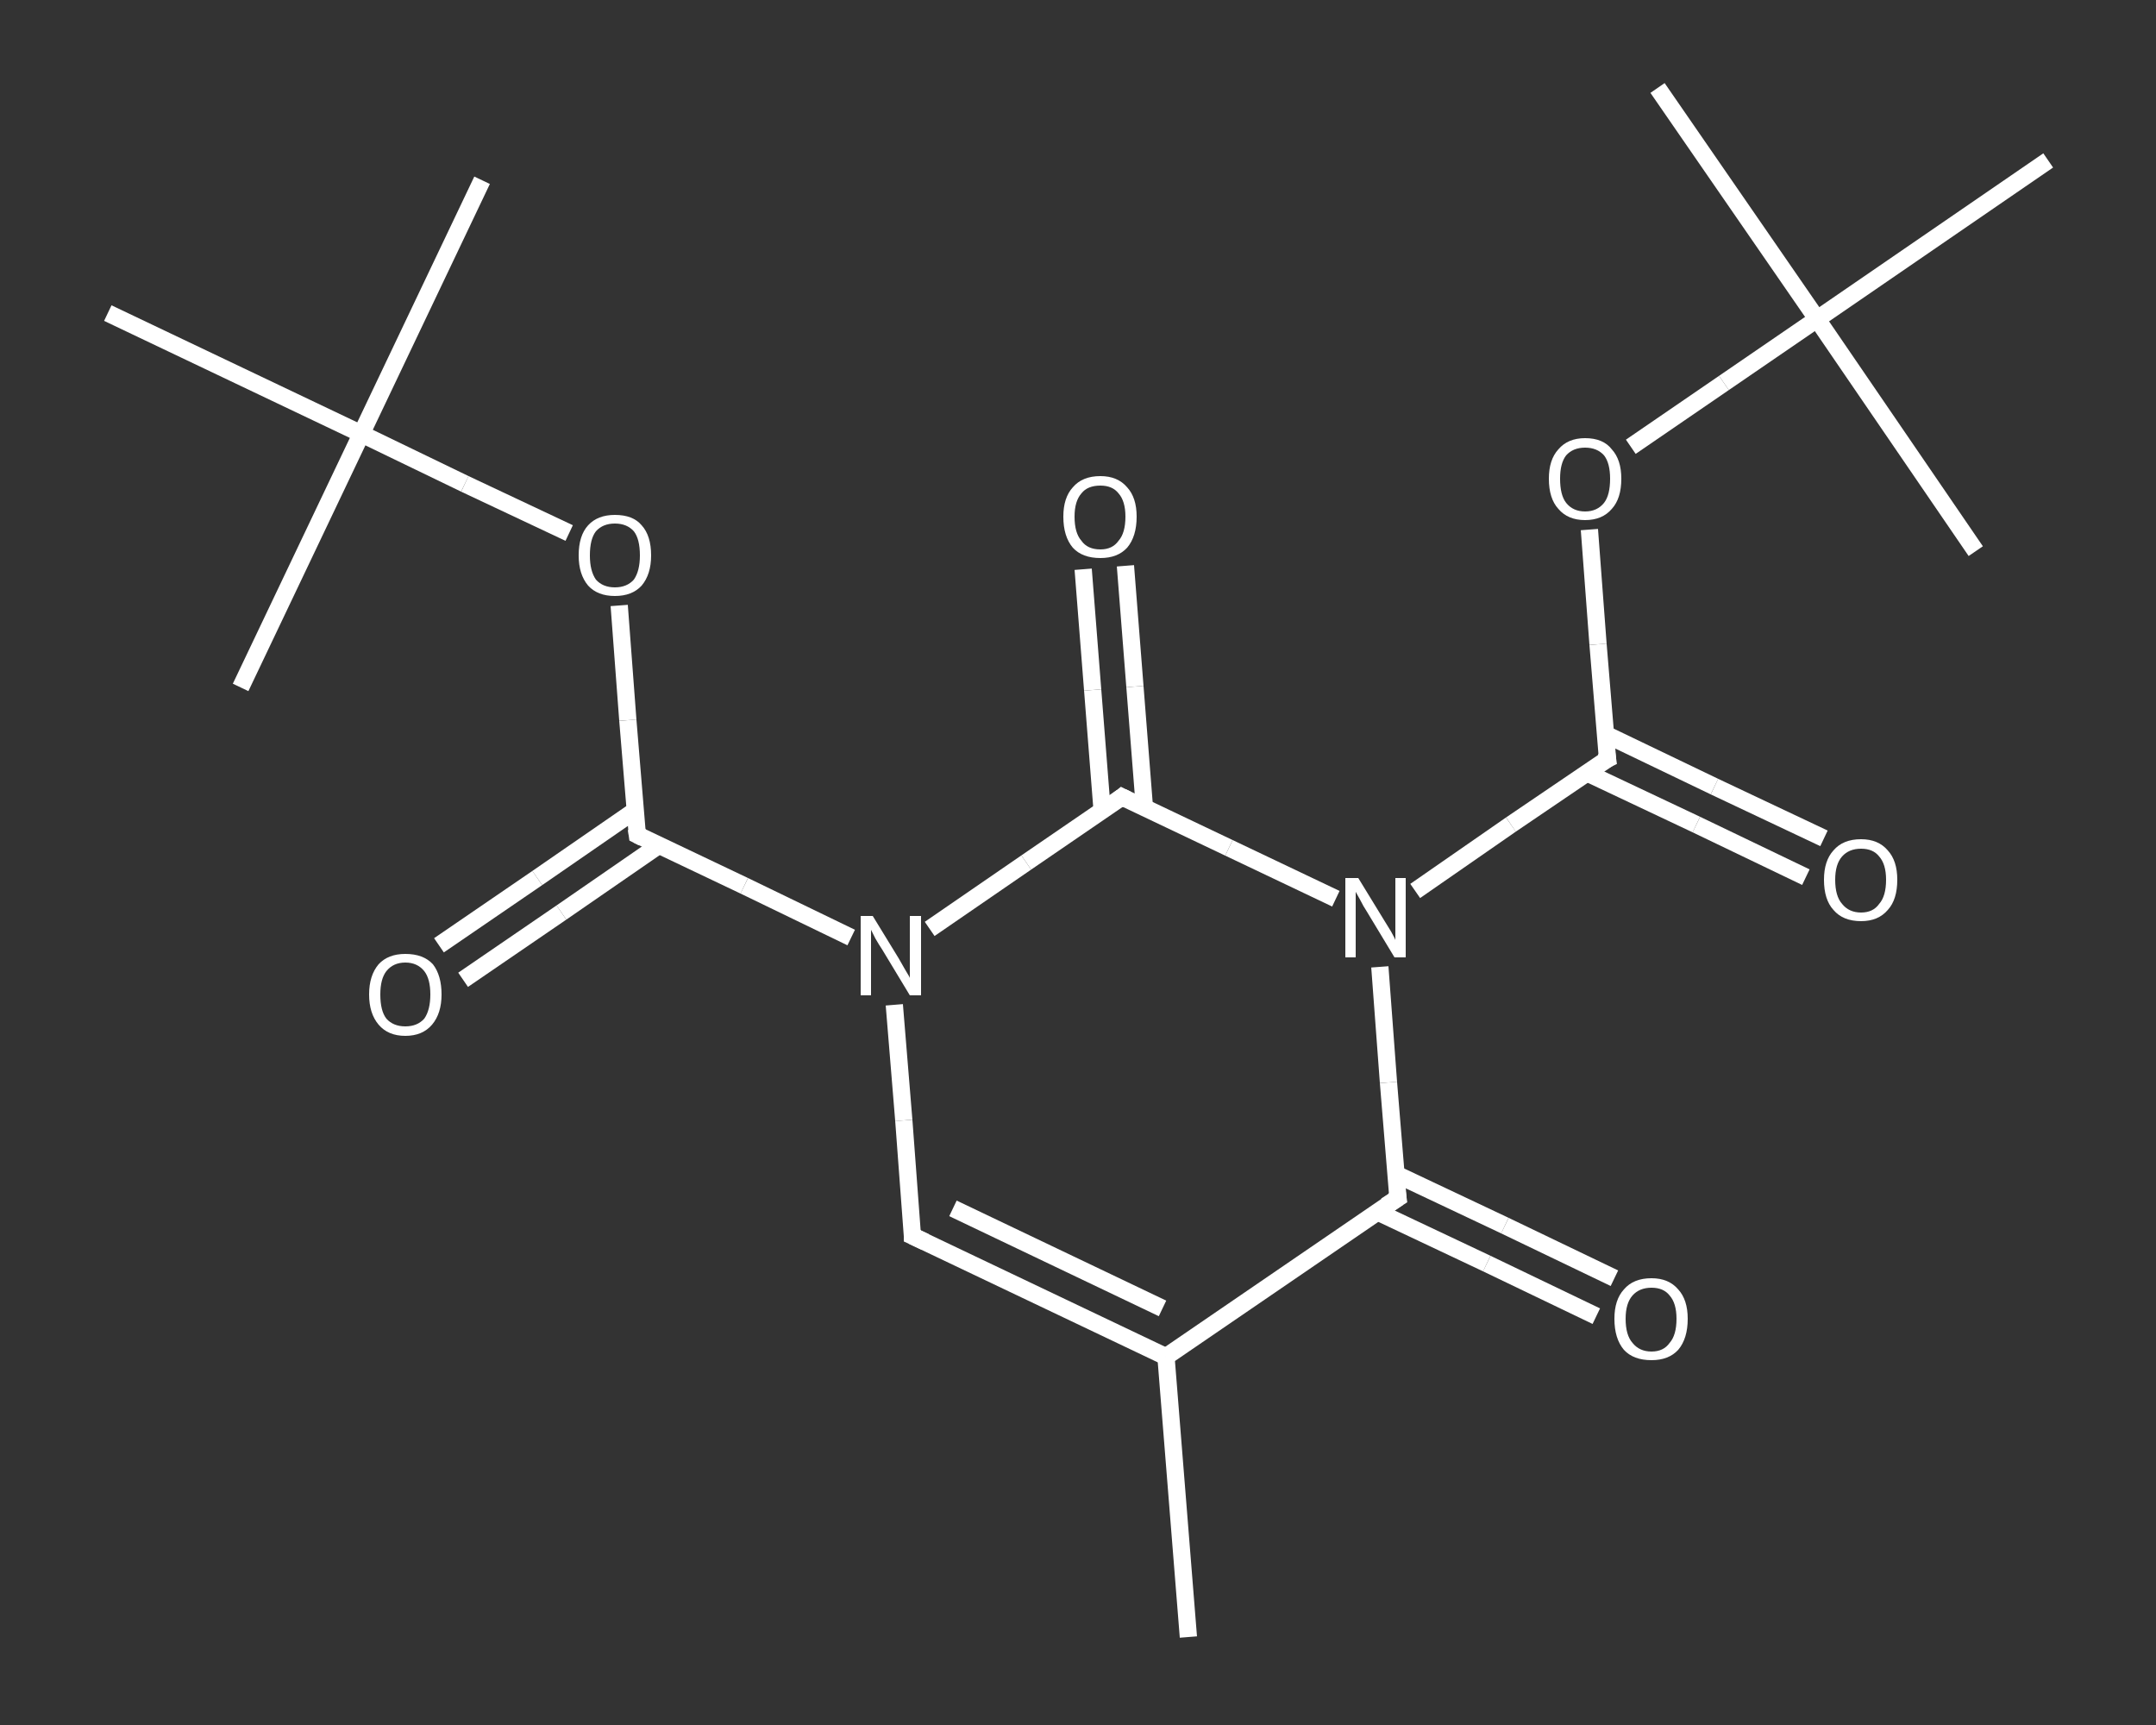 <?xml version='1.0' encoding='iso-8859-1'?>
<svg version='1.1' baseProfile='full'
              xmlns='http://www.w3.org/2000/svg'
                      xmlns:rdkit='http://www.rdkit.org/xml'
                      xmlns:xlink='http://www.w3.org/1999/xlink'
                  xml:space='preserve'
width='250px' height='200px' viewBox='0 0 250 200'>
<rect x="0" y="0" width="250" height="200" fill="#333333" stroke="none"/>
<!-- END OF HEADER -->
<rect style='opacity:1.0;fill:transparent;stroke:none' width='250.0' height='200.0' x='0.0' y='0.0'> </rect>
<path class='bond-0 atom-0 atom-1' d='M 137.8,189.8 L 135.2,157.3' style='fill:none;fill-rule:evenodd;stroke:#FFFFFF;stroke-width:2.0px;stroke-linecap:butt;stroke-linejoin:miter;stroke-opacity:1' />
<path class='bond-1 atom-1 atom-2' d='M 135.2,157.3 L 105.8,143.3' style='fill:none;fill-rule:evenodd;stroke:#FFFFFF;stroke-width:2.0px;stroke-linecap:butt;stroke-linejoin:miter;stroke-opacity:1' />
<path class='bond-1 atom-1 atom-2' d='M 134.8,151.7 L 110.5,140.1' style='fill:none;fill-rule:evenodd;stroke:#FFFFFF;stroke-width:2.0px;stroke-linecap:butt;stroke-linejoin:miter;stroke-opacity:1' />
<path class='bond-2 atom-2 atom-3' d='M 105.8,143.3 L 104.8,129.9' style='fill:none;fill-rule:evenodd;stroke:#FFFFFF;stroke-width:2.0px;stroke-linecap:butt;stroke-linejoin:miter;stroke-opacity:1' />
<path class='bond-2 atom-2 atom-3' d='M 104.8,129.9 L 103.7,116.5' style='fill:none;fill-rule:evenodd;stroke:#FFFFFF;stroke-width:2.0px;stroke-linecap:butt;stroke-linejoin:miter;stroke-opacity:1' />
<path class='bond-3 atom-3 atom-4' d='M 98.7,108.7 L 86.3,102.7' style='fill:none;fill-rule:evenodd;stroke:#FFFFFF;stroke-width:2.0px;stroke-linecap:butt;stroke-linejoin:miter;stroke-opacity:1' />
<path class='bond-3 atom-3 atom-4' d='M 86.3,102.7 L 73.9,96.8' style='fill:none;fill-rule:evenodd;stroke:#FFFFFF;stroke-width:2.0px;stroke-linecap:butt;stroke-linejoin:miter;stroke-opacity:1' />
<path class='bond-4 atom-4 atom-5' d='M 73.6,94.0 L 62.3,101.8' style='fill:none;fill-rule:evenodd;stroke:#FFFFFF;stroke-width:2.0px;stroke-linecap:butt;stroke-linejoin:miter;stroke-opacity:1' />
<path class='bond-4 atom-4 atom-5' d='M 62.3,101.8 L 50.9,109.6' style='fill:none;fill-rule:evenodd;stroke:#FFFFFF;stroke-width:2.0px;stroke-linecap:butt;stroke-linejoin:miter;stroke-opacity:1' />
<path class='bond-4 atom-4 atom-5' d='M 76.4,98.0 L 65.1,105.8' style='fill:none;fill-rule:evenodd;stroke:#FFFFFF;stroke-width:2.0px;stroke-linecap:butt;stroke-linejoin:miter;stroke-opacity:1' />
<path class='bond-4 atom-4 atom-5' d='M 65.1,105.8 L 53.7,113.6' style='fill:none;fill-rule:evenodd;stroke:#FFFFFF;stroke-width:2.0px;stroke-linecap:butt;stroke-linejoin:miter;stroke-opacity:1' />
<path class='bond-5 atom-4 atom-6' d='M 73.9,96.8 L 72.8,83.5' style='fill:none;fill-rule:evenodd;stroke:#FFFFFF;stroke-width:2.0px;stroke-linecap:butt;stroke-linejoin:miter;stroke-opacity:1' />
<path class='bond-5 atom-4 atom-6' d='M 72.8,83.5 L 71.8,70.2' style='fill:none;fill-rule:evenodd;stroke:#FFFFFF;stroke-width:2.0px;stroke-linecap:butt;stroke-linejoin:miter;stroke-opacity:1' />
<path class='bond-6 atom-6 atom-7' d='M 66.0,61.8 L 53.9,56.1' style='fill:none;fill-rule:evenodd;stroke:#FFFFFF;stroke-width:2.0px;stroke-linecap:butt;stroke-linejoin:miter;stroke-opacity:1' />
<path class='bond-6 atom-6 atom-7' d='M 53.9,56.1 L 41.9,50.3' style='fill:none;fill-rule:evenodd;stroke:#FFFFFF;stroke-width:2.0px;stroke-linecap:butt;stroke-linejoin:miter;stroke-opacity:1' />
<path class='bond-7 atom-7 atom-8' d='M 41.9,50.3 L 55.9,20.9' style='fill:none;fill-rule:evenodd;stroke:#FFFFFF;stroke-width:2.0px;stroke-linecap:butt;stroke-linejoin:miter;stroke-opacity:1' />
<path class='bond-8 atom-7 atom-9' d='M 41.9,50.3 L 27.9,79.7' style='fill:none;fill-rule:evenodd;stroke:#FFFFFF;stroke-width:2.0px;stroke-linecap:butt;stroke-linejoin:miter;stroke-opacity:1' />
<path class='bond-9 atom-7 atom-10' d='M 41.9,50.3 L 12.5,36.3' style='fill:none;fill-rule:evenodd;stroke:#FFFFFF;stroke-width:2.0px;stroke-linecap:butt;stroke-linejoin:miter;stroke-opacity:1' />
<path class='bond-10 atom-3 atom-11' d='M 107.8,107.7 L 119.0,100.0' style='fill:none;fill-rule:evenodd;stroke:#FFFFFF;stroke-width:2.0px;stroke-linecap:butt;stroke-linejoin:miter;stroke-opacity:1' />
<path class='bond-10 atom-3 atom-11' d='M 119.0,100.0 L 130.1,92.4' style='fill:none;fill-rule:evenodd;stroke:#FFFFFF;stroke-width:2.0px;stroke-linecap:butt;stroke-linejoin:miter;stroke-opacity:1' />
<path class='bond-11 atom-11 atom-12' d='M 132.7,93.6 L 131.6,79.6' style='fill:none;fill-rule:evenodd;stroke:#FFFFFF;stroke-width:2.0px;stroke-linecap:butt;stroke-linejoin:miter;stroke-opacity:1' />
<path class='bond-11 atom-11 atom-12' d='M 131.6,79.6 L 130.5,65.6' style='fill:none;fill-rule:evenodd;stroke:#FFFFFF;stroke-width:2.0px;stroke-linecap:butt;stroke-linejoin:miter;stroke-opacity:1' />
<path class='bond-11 atom-11 atom-12' d='M 127.8,94.0 L 126.7,80.0' style='fill:none;fill-rule:evenodd;stroke:#FFFFFF;stroke-width:2.0px;stroke-linecap:butt;stroke-linejoin:miter;stroke-opacity:1' />
<path class='bond-11 atom-11 atom-12' d='M 126.7,80.0 L 125.6,66.0' style='fill:none;fill-rule:evenodd;stroke:#FFFFFF;stroke-width:2.0px;stroke-linecap:butt;stroke-linejoin:miter;stroke-opacity:1' />
<path class='bond-12 atom-11 atom-13' d='M 130.1,92.4 L 142.5,98.3' style='fill:none;fill-rule:evenodd;stroke:#FFFFFF;stroke-width:2.0px;stroke-linecap:butt;stroke-linejoin:miter;stroke-opacity:1' />
<path class='bond-12 atom-11 atom-13' d='M 142.5,98.3 L 154.9,104.2' style='fill:none;fill-rule:evenodd;stroke:#FFFFFF;stroke-width:2.0px;stroke-linecap:butt;stroke-linejoin:miter;stroke-opacity:1' />
<path class='bond-13 atom-13 atom-14' d='M 164.1,103.3 L 175.2,95.6' style='fill:none;fill-rule:evenodd;stroke:#FFFFFF;stroke-width:2.0px;stroke-linecap:butt;stroke-linejoin:miter;stroke-opacity:1' />
<path class='bond-13 atom-13 atom-14' d='M 175.2,95.6 L 186.4,88.0' style='fill:none;fill-rule:evenodd;stroke:#FFFFFF;stroke-width:2.0px;stroke-linecap:butt;stroke-linejoin:miter;stroke-opacity:1' />
<path class='bond-14 atom-14 atom-15' d='M 184.0,89.6 L 196.7,95.6' style='fill:none;fill-rule:evenodd;stroke:#FFFFFF;stroke-width:2.0px;stroke-linecap:butt;stroke-linejoin:miter;stroke-opacity:1' />
<path class='bond-14 atom-14 atom-15' d='M 196.7,95.6 L 209.4,101.7' style='fill:none;fill-rule:evenodd;stroke:#FFFFFF;stroke-width:2.0px;stroke-linecap:butt;stroke-linejoin:miter;stroke-opacity:1' />
<path class='bond-14 atom-14 atom-15' d='M 186.1,85.1 L 198.8,91.2' style='fill:none;fill-rule:evenodd;stroke:#FFFFFF;stroke-width:2.0px;stroke-linecap:butt;stroke-linejoin:miter;stroke-opacity:1' />
<path class='bond-14 atom-14 atom-15' d='M 198.8,91.2 L 211.5,97.2' style='fill:none;fill-rule:evenodd;stroke:#FFFFFF;stroke-width:2.0px;stroke-linecap:butt;stroke-linejoin:miter;stroke-opacity:1' />
<path class='bond-15 atom-14 atom-16' d='M 186.4,88.0 L 185.3,74.7' style='fill:none;fill-rule:evenodd;stroke:#FFFFFF;stroke-width:2.0px;stroke-linecap:butt;stroke-linejoin:miter;stroke-opacity:1' />
<path class='bond-15 atom-14 atom-16' d='M 185.3,74.7 L 184.3,61.4' style='fill:none;fill-rule:evenodd;stroke:#FFFFFF;stroke-width:2.0px;stroke-linecap:butt;stroke-linejoin:miter;stroke-opacity:1' />
<path class='bond-16 atom-16 atom-17' d='M 189.1,51.8 L 199.9,44.4' style='fill:none;fill-rule:evenodd;stroke:#FFFFFF;stroke-width:2.0px;stroke-linecap:butt;stroke-linejoin:miter;stroke-opacity:1' />
<path class='bond-16 atom-16 atom-17' d='M 199.9,44.4 L 210.7,37.0' style='fill:none;fill-rule:evenodd;stroke:#FFFFFF;stroke-width:2.0px;stroke-linecap:butt;stroke-linejoin:miter;stroke-opacity:1' />
<path class='bond-17 atom-17 atom-18' d='M 210.7,37.0 L 192.2,10.2' style='fill:none;fill-rule:evenodd;stroke:#FFFFFF;stroke-width:2.0px;stroke-linecap:butt;stroke-linejoin:miter;stroke-opacity:1' />
<path class='bond-18 atom-17 atom-19' d='M 210.7,37.0 L 229.1,63.9' style='fill:none;fill-rule:evenodd;stroke:#FFFFFF;stroke-width:2.0px;stroke-linecap:butt;stroke-linejoin:miter;stroke-opacity:1' />
<path class='bond-19 atom-17 atom-20' d='M 210.7,37.0 L 237.5,18.6' style='fill:none;fill-rule:evenodd;stroke:#FFFFFF;stroke-width:2.0px;stroke-linecap:butt;stroke-linejoin:miter;stroke-opacity:1' />
<path class='bond-20 atom-13 atom-21' d='M 160.0,112.1 L 161.0,125.5' style='fill:none;fill-rule:evenodd;stroke:#FFFFFF;stroke-width:2.0px;stroke-linecap:butt;stroke-linejoin:miter;stroke-opacity:1' />
<path class='bond-20 atom-13 atom-21' d='M 161.0,125.5 L 162.1,138.9' style='fill:none;fill-rule:evenodd;stroke:#FFFFFF;stroke-width:2.0px;stroke-linecap:butt;stroke-linejoin:miter;stroke-opacity:1' />
<path class='bond-21 atom-21 atom-22' d='M 159.7,140.5 L 172.4,146.5' style='fill:none;fill-rule:evenodd;stroke:#FFFFFF;stroke-width:2.0px;stroke-linecap:butt;stroke-linejoin:miter;stroke-opacity:1' />
<path class='bond-21 atom-21 atom-22' d='M 172.4,146.5 L 185.1,152.6' style='fill:none;fill-rule:evenodd;stroke:#FFFFFF;stroke-width:2.0px;stroke-linecap:butt;stroke-linejoin:miter;stroke-opacity:1' />
<path class='bond-21 atom-21 atom-22' d='M 161.8,136.1 L 174.5,142.1' style='fill:none;fill-rule:evenodd;stroke:#FFFFFF;stroke-width:2.0px;stroke-linecap:butt;stroke-linejoin:miter;stroke-opacity:1' />
<path class='bond-21 atom-21 atom-22' d='M 174.5,142.1 L 187.2,148.2' style='fill:none;fill-rule:evenodd;stroke:#FFFFFF;stroke-width:2.0px;stroke-linecap:butt;stroke-linejoin:miter;stroke-opacity:1' />
<path class='bond-22 atom-21 atom-1' d='M 162.1,138.9 L 135.2,157.3' style='fill:none;fill-rule:evenodd;stroke:#FFFFFF;stroke-width:2.0px;stroke-linecap:butt;stroke-linejoin:miter;stroke-opacity:1' />
<path d='M 107.3,144.0 L 105.8,143.3 L 105.8,142.6' style='fill:none;stroke:#FFFFFF;stroke-width:2.0px;stroke-linecap:butt;stroke-linejoin:miter;stroke-opacity:1;' />
<path d='M 74.5,97.1 L 73.9,96.8 L 73.8,96.1' style='fill:none;stroke:#FFFFFF;stroke-width:2.0px;stroke-linecap:butt;stroke-linejoin:miter;stroke-opacity:1;' />
<path d='M 129.6,92.8 L 130.1,92.4 L 130.7,92.7' style='fill:none;stroke:#FFFFFF;stroke-width:2.0px;stroke-linecap:butt;stroke-linejoin:miter;stroke-opacity:1;' />
<path d='M 185.8,88.3 L 186.4,88.0 L 186.3,87.3' style='fill:none;stroke:#FFFFFF;stroke-width:2.0px;stroke-linecap:butt;stroke-linejoin:miter;stroke-opacity:1;' />
<path d='M 162.0,138.2 L 162.1,138.9 L 160.7,139.8' style='fill:none;stroke:#FFFFFF;stroke-width:2.0px;stroke-linecap:butt;stroke-linejoin:miter;stroke-opacity:1;' />
<path class='atom-3' d='M 101.2 106.2
L 104.2 111.1
Q 104.5 111.6, 105.0 112.5
Q 105.5 113.3, 105.5 113.4
L 105.5 106.2
L 106.8 106.2
L 106.8 115.4
L 105.5 115.4
L 102.3 110.1
Q 101.9 109.5, 101.5 108.8
Q 101.1 108.0, 101.0 107.8
L 101.0 115.4
L 99.8 115.4
L 99.8 106.2
L 101.2 106.2
' fill='#FFFFFF'/>
<path class='atom-5' d='M 42.8 115.3
Q 42.8 113.1, 43.9 111.8
Q 45.0 110.6, 47.0 110.6
Q 49.1 110.6, 50.2 111.8
Q 51.2 113.1, 51.2 115.3
Q 51.2 117.5, 50.1 118.8
Q 49.0 120.1, 47.0 120.1
Q 45.0 120.1, 43.9 118.8
Q 42.8 117.5, 42.8 115.3
M 47.0 119.0
Q 48.4 119.0, 49.2 118.1
Q 49.9 117.1, 49.9 115.3
Q 49.9 113.5, 49.2 112.6
Q 48.4 111.6, 47.0 111.6
Q 45.6 111.6, 44.8 112.6
Q 44.1 113.5, 44.1 115.3
Q 44.1 117.2, 44.8 118.1
Q 45.6 119.0, 47.0 119.0
' fill='#FFFFFF'/>
<path class='atom-6' d='M 67.1 64.4
Q 67.1 62.1, 68.2 60.9
Q 69.3 59.7, 71.3 59.7
Q 73.4 59.7, 74.4 60.9
Q 75.5 62.1, 75.5 64.4
Q 75.5 66.6, 74.4 67.9
Q 73.3 69.1, 71.3 69.1
Q 69.3 69.1, 68.2 67.9
Q 67.1 66.6, 67.1 64.4
M 71.3 68.1
Q 72.7 68.1, 73.5 67.2
Q 74.2 66.2, 74.2 64.4
Q 74.2 62.5, 73.5 61.6
Q 72.7 60.7, 71.3 60.7
Q 69.9 60.7, 69.1 61.6
Q 68.4 62.5, 68.4 64.4
Q 68.4 66.2, 69.1 67.2
Q 69.9 68.1, 71.3 68.1
' fill='#FFFFFF'/>
<path class='atom-12' d='M 123.3 59.9
Q 123.3 57.7, 124.4 56.5
Q 125.5 55.2, 127.6 55.2
Q 129.6 55.2, 130.7 56.5
Q 131.8 57.7, 131.8 59.9
Q 131.8 62.2, 130.7 63.5
Q 129.6 64.7, 127.6 64.7
Q 125.5 64.7, 124.4 63.5
Q 123.3 62.2, 123.3 59.9
M 127.6 63.7
Q 129.0 63.7, 129.7 62.7
Q 130.5 61.8, 130.5 59.9
Q 130.5 58.1, 129.7 57.2
Q 129.0 56.3, 127.6 56.3
Q 126.1 56.3, 125.4 57.2
Q 124.6 58.1, 124.6 59.9
Q 124.6 61.8, 125.4 62.7
Q 126.1 63.7, 127.6 63.7
' fill='#FFFFFF'/>
<path class='atom-13' d='M 157.5 101.8
L 160.5 106.7
Q 160.8 107.2, 161.3 108.0
Q 161.8 108.9, 161.8 109.0
L 161.8 101.8
L 163.0 101.8
L 163.0 111.0
L 161.7 111.0
L 158.5 105.7
Q 158.1 105.1, 157.7 104.3
Q 157.3 103.6, 157.2 103.4
L 157.2 111.0
L 156.0 111.0
L 156.0 101.8
L 157.5 101.8
' fill='#FFFFFF'/>
<path class='atom-15' d='M 211.5 102.0
Q 211.5 99.8, 212.6 98.6
Q 213.7 97.3, 215.8 97.3
Q 217.8 97.3, 218.9 98.6
Q 220.0 99.8, 220.0 102.0
Q 220.0 104.3, 218.9 105.5
Q 217.8 106.8, 215.8 106.8
Q 213.7 106.8, 212.6 105.5
Q 211.5 104.3, 211.5 102.0
M 215.8 105.8
Q 217.2 105.8, 217.9 104.8
Q 218.7 103.9, 218.7 102.0
Q 218.7 100.2, 217.9 99.3
Q 217.2 98.4, 215.8 98.4
Q 214.4 98.4, 213.6 99.3
Q 212.8 100.2, 212.8 102.0
Q 212.8 103.9, 213.6 104.8
Q 214.4 105.8, 215.8 105.8
' fill='#FFFFFF'/>
<path class='atom-16' d='M 179.6 55.5
Q 179.6 53.3, 180.7 52.1
Q 181.8 50.8, 183.8 50.8
Q 185.9 50.8, 186.9 52.1
Q 188.0 53.3, 188.0 55.5
Q 188.0 57.8, 186.9 59.0
Q 185.8 60.3, 183.8 60.3
Q 181.8 60.3, 180.7 59.0
Q 179.6 57.8, 179.6 55.5
M 183.8 59.3
Q 185.2 59.3, 186.0 58.3
Q 186.7 57.4, 186.7 55.5
Q 186.7 53.7, 186.0 52.8
Q 185.2 51.9, 183.8 51.9
Q 182.4 51.9, 181.6 52.8
Q 180.9 53.7, 180.9 55.5
Q 180.9 57.4, 181.6 58.3
Q 182.4 59.3, 183.8 59.3
' fill='#FFFFFF'/>
<path class='atom-22' d='M 187.2 152.9
Q 187.2 150.7, 188.3 149.5
Q 189.4 148.2, 191.5 148.2
Q 193.5 148.2, 194.6 149.5
Q 195.7 150.7, 195.7 152.9
Q 195.7 155.2, 194.6 156.5
Q 193.5 157.7, 191.5 157.7
Q 189.4 157.7, 188.3 156.5
Q 187.2 155.2, 187.2 152.9
M 191.5 156.7
Q 192.9 156.7, 193.6 155.7
Q 194.4 154.8, 194.4 152.9
Q 194.4 151.1, 193.6 150.2
Q 192.9 149.3, 191.5 149.3
Q 190.1 149.3, 189.3 150.2
Q 188.5 151.1, 188.5 152.9
Q 188.5 154.8, 189.3 155.7
Q 190.1 156.7, 191.5 156.7
' fill='#FFFFFF'/>
</svg>
